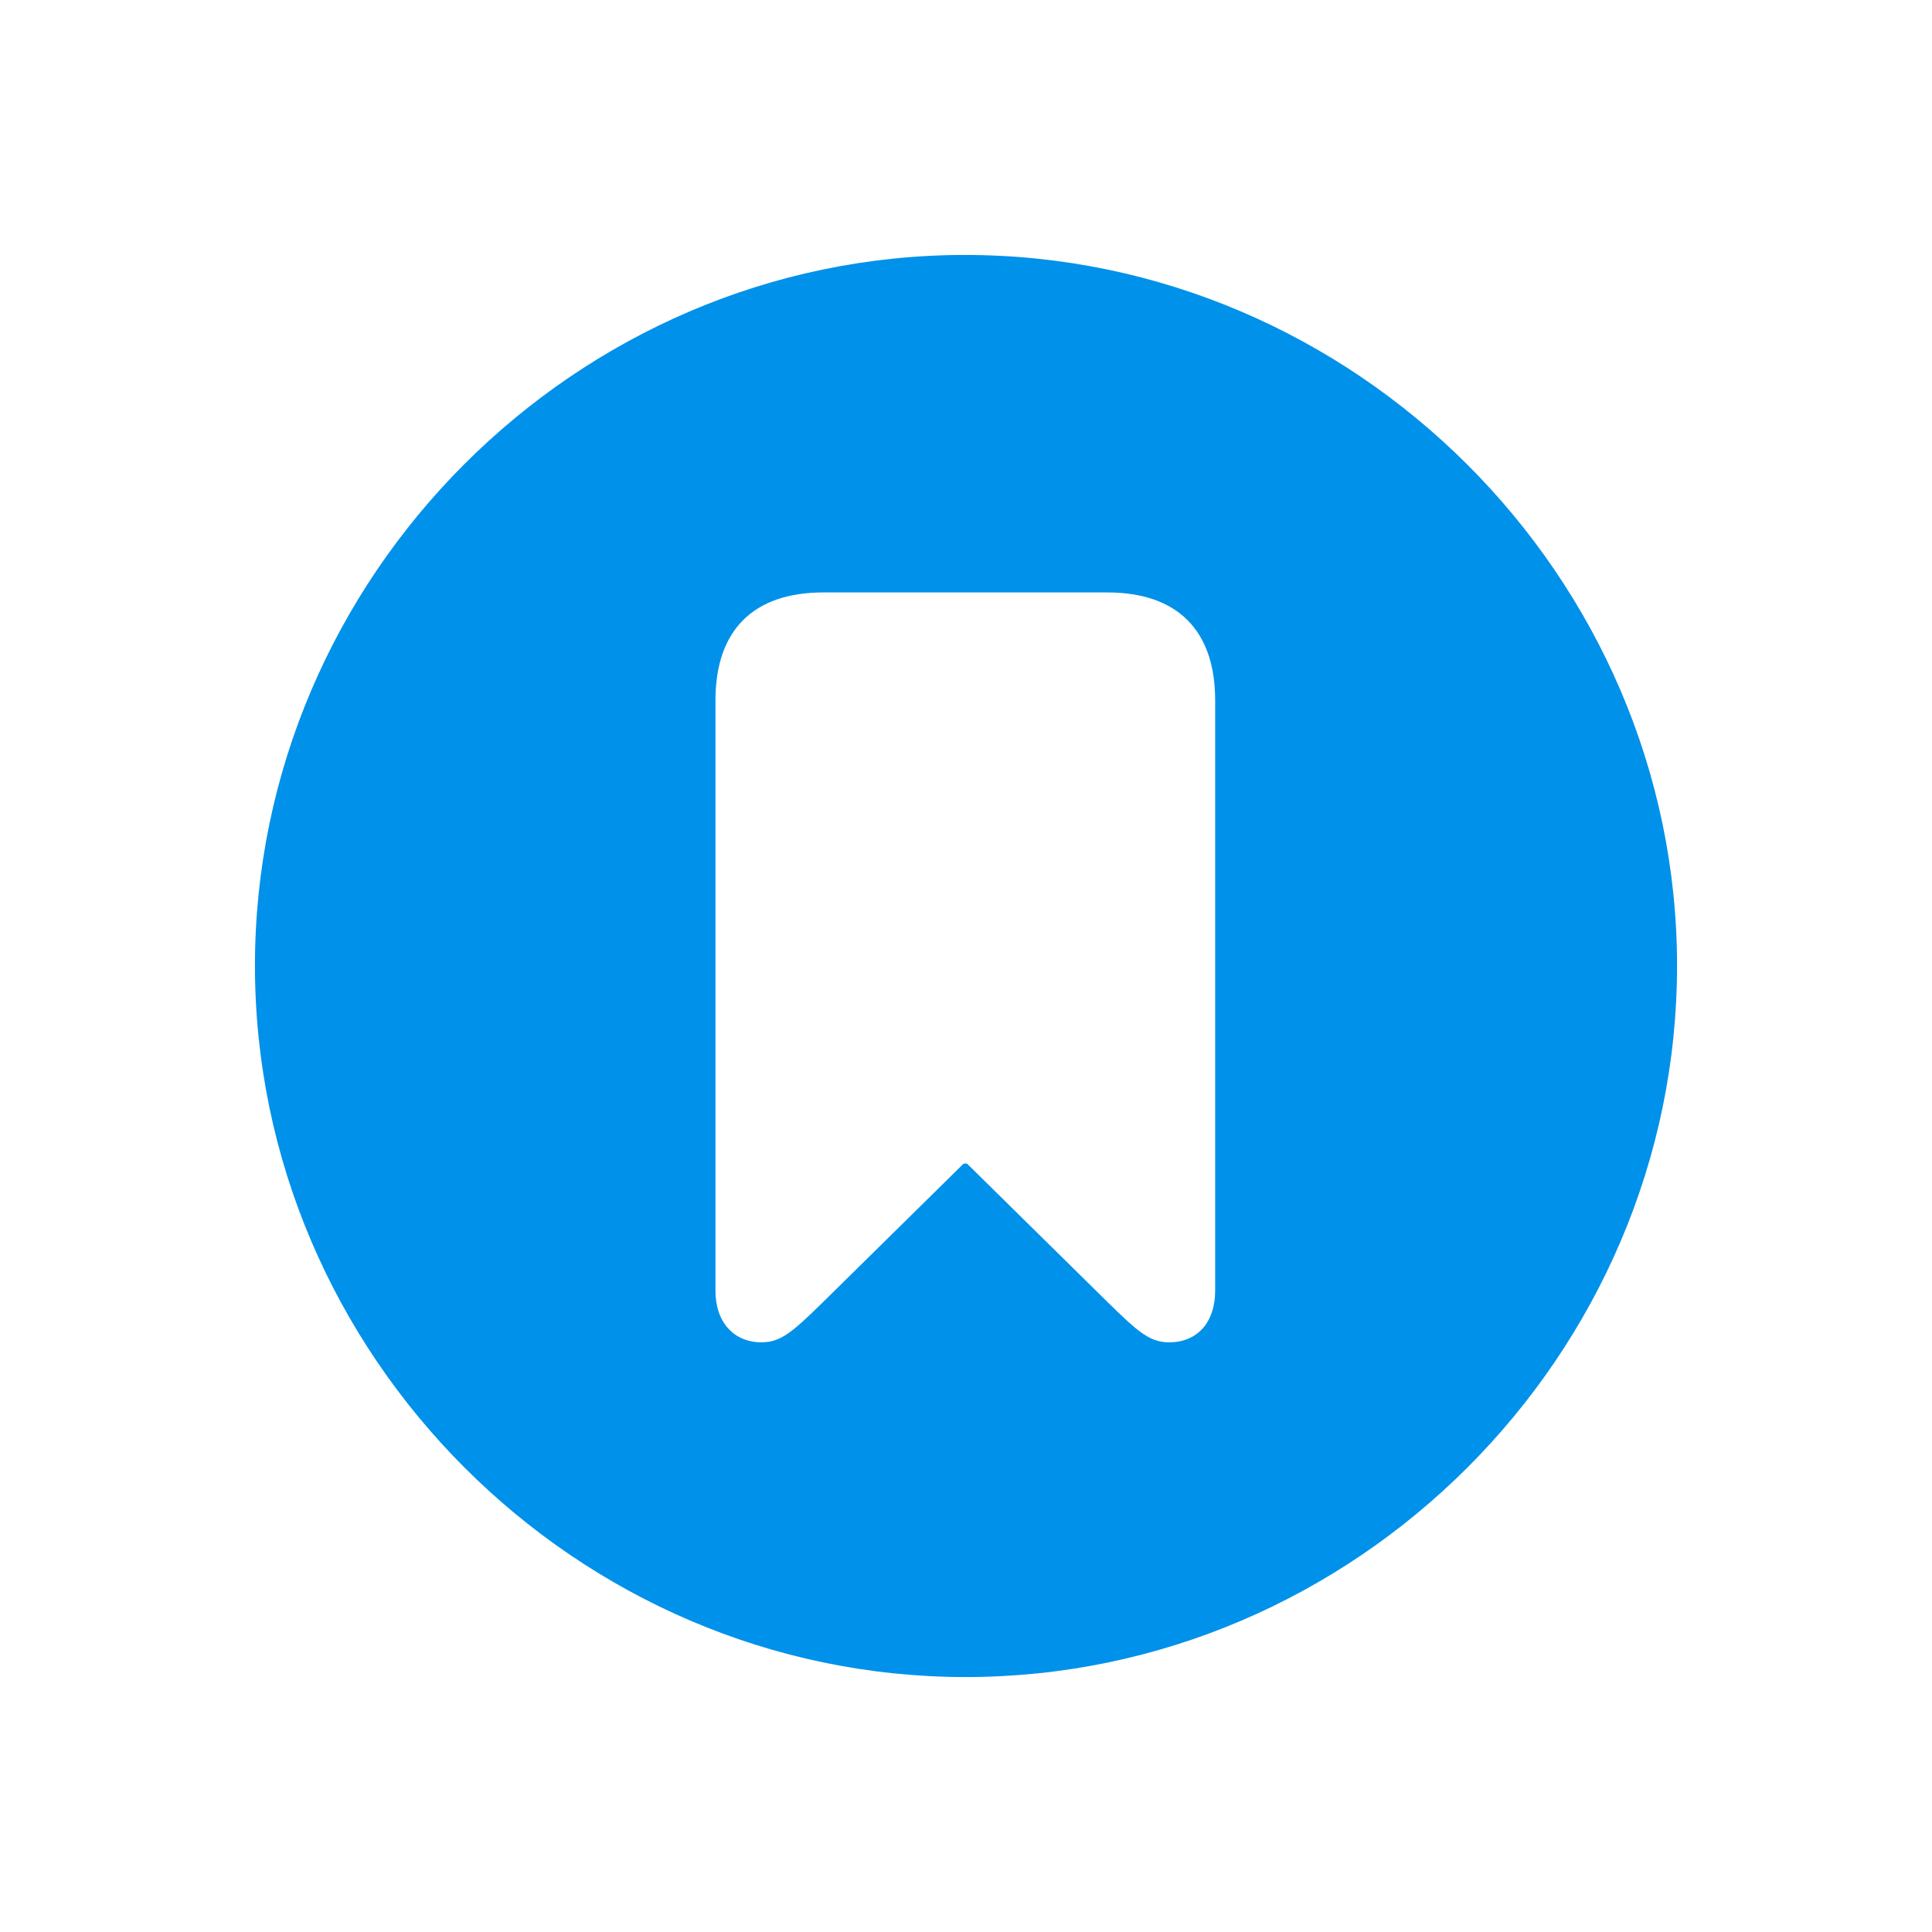 <svg width="28" height="28" viewBox="0 0 28 28" fill="none" xmlns="http://www.w3.org/2000/svg">
<path d="M13.995 24.305C19.643 24.305 24.305 19.643 24.305 13.995C24.305 8.357 19.633 3.695 13.985 3.695C8.347 3.695 3.695 8.357 3.695 13.995C3.695 19.643 8.357 24.305 13.995 24.305ZM11.036 19.454C10.638 19.454 10.369 19.165 10.369 18.707V10.15C10.369 9.134 10.917 8.586 11.933 8.586H16.047C17.063 8.586 17.611 9.134 17.611 10.15V18.707C17.611 19.165 17.352 19.454 16.944 19.454C16.665 19.454 16.495 19.305 16.057 18.876L14.035 16.884C14.015 16.854 13.965 16.854 13.945 16.884L11.923 18.876C11.485 19.305 11.315 19.454 11.036 19.454Z" fill="#0091EA"/>
</svg>
